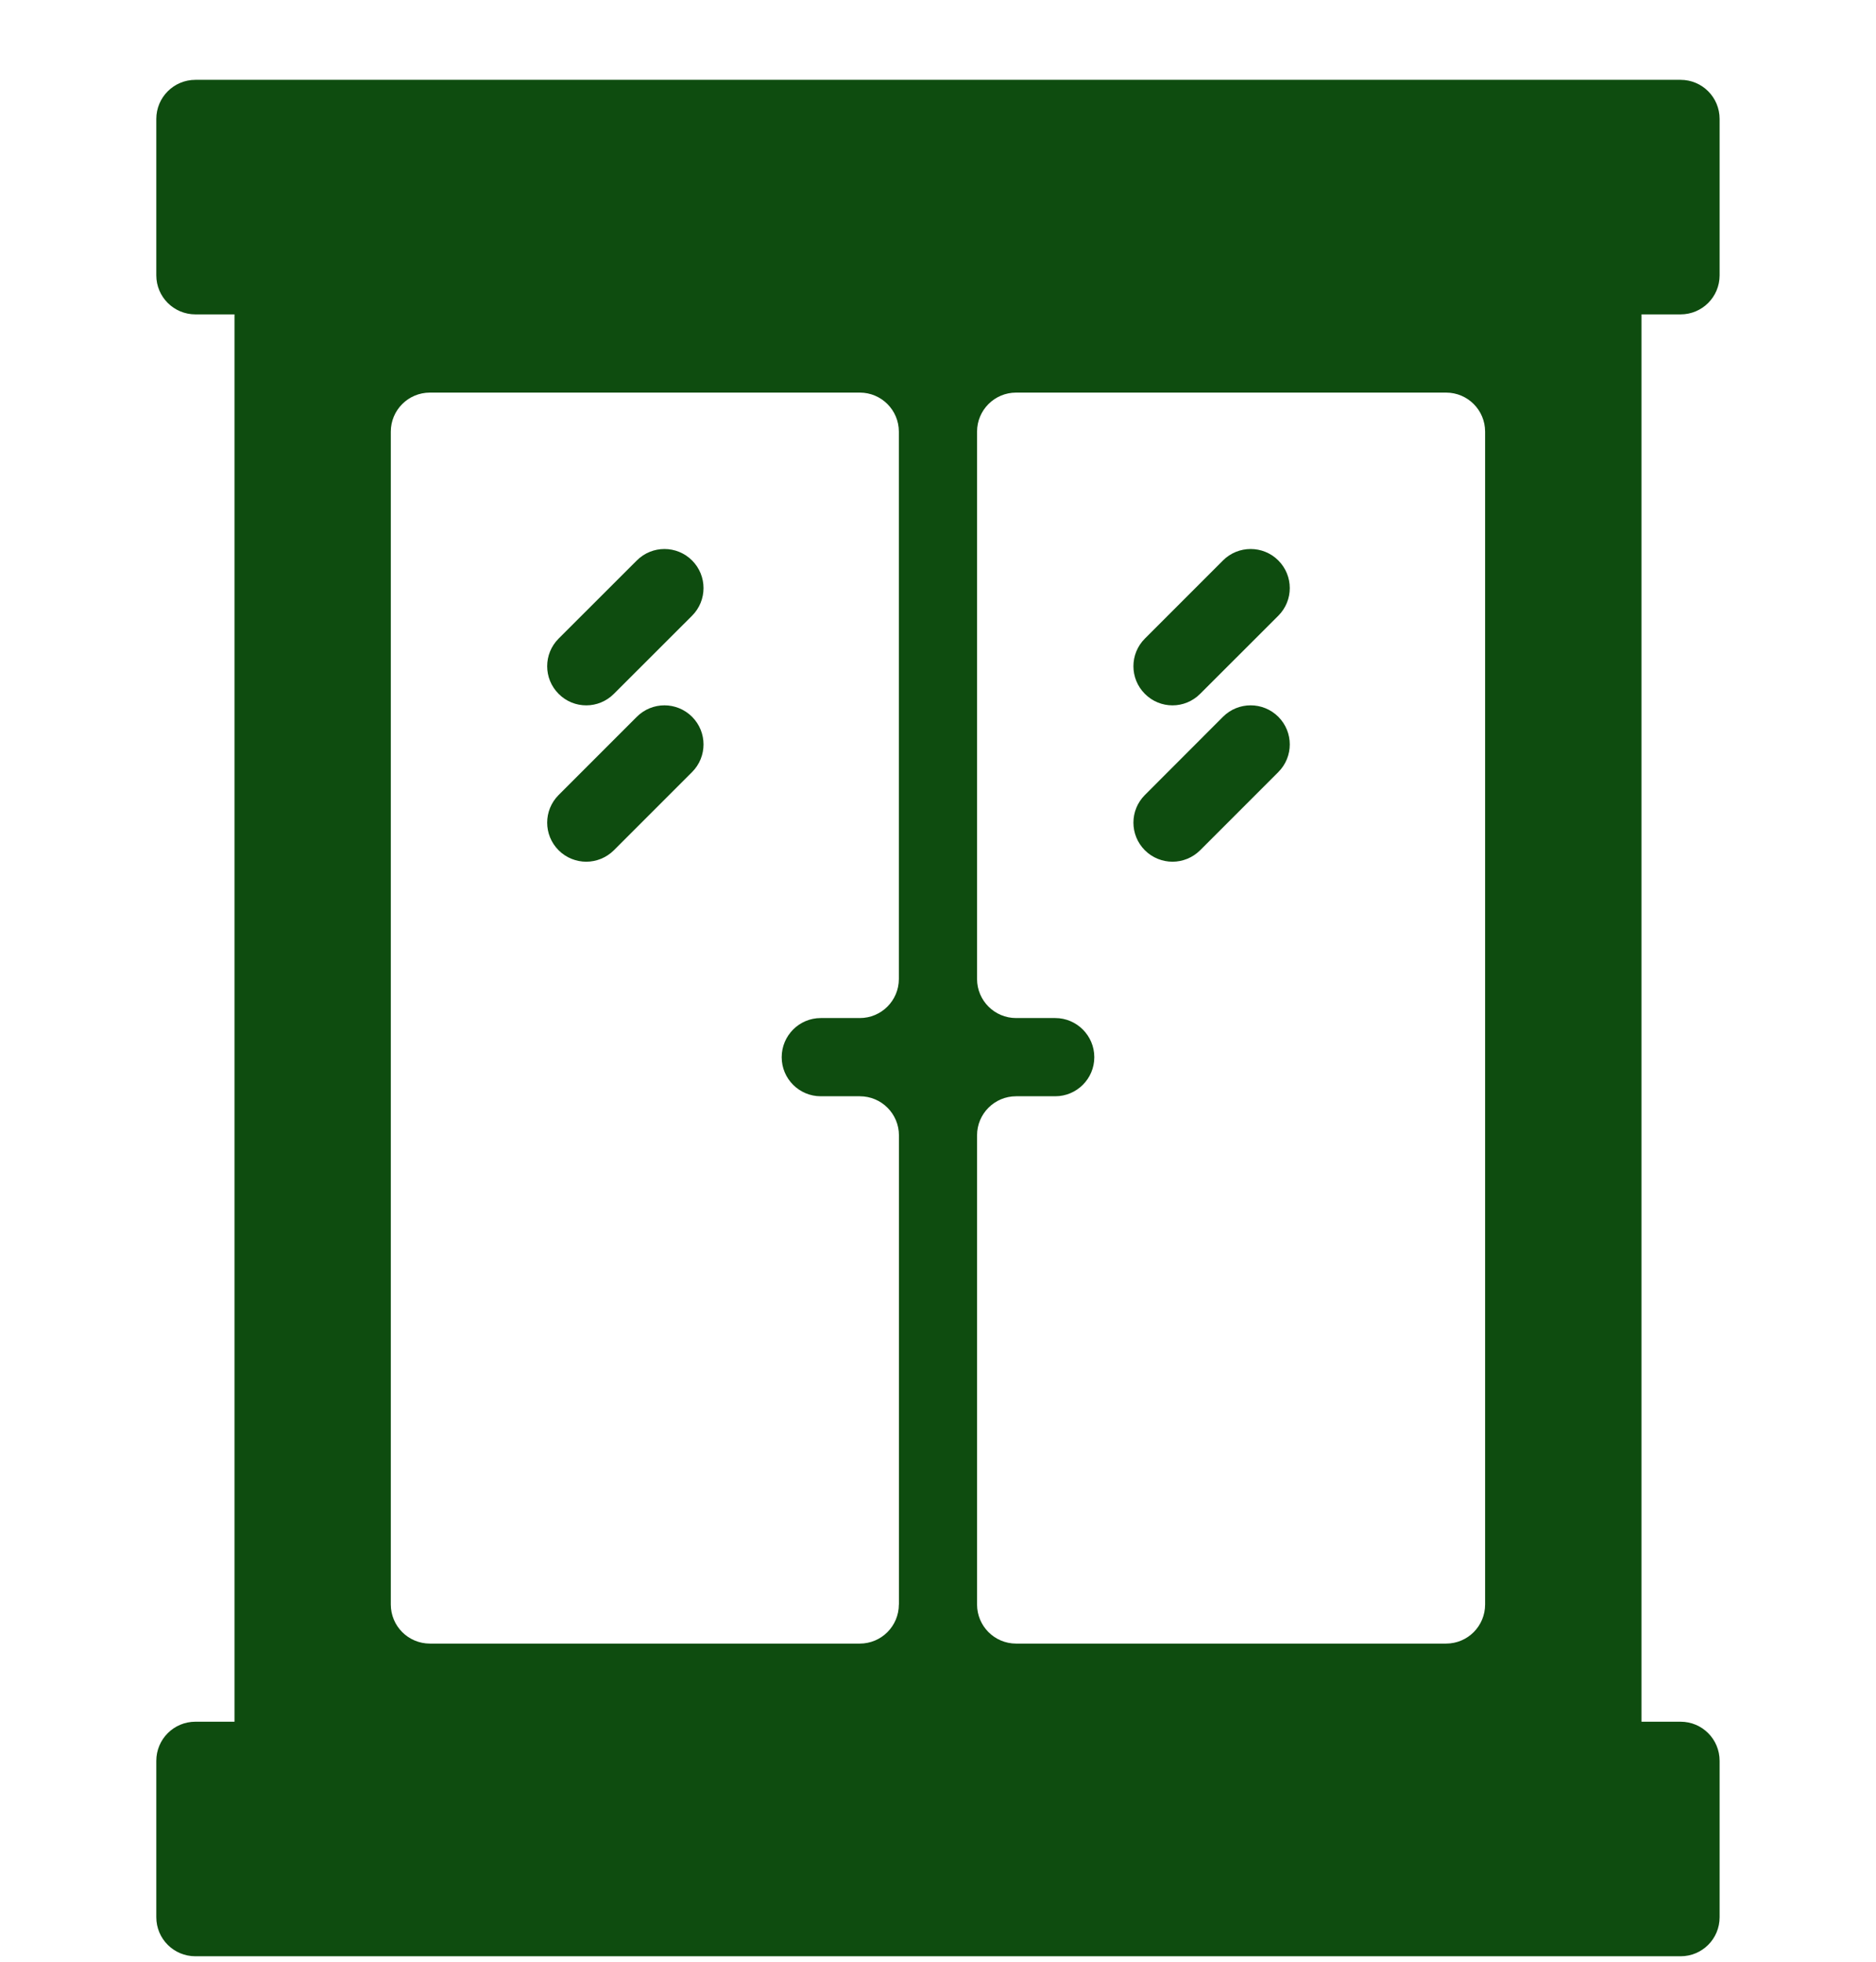 <svg width="22" height="23" viewBox="0 0 22 23" fill="none" xmlns="http://www.w3.org/2000/svg">
<g clip-path="url(#clip0)">
<path d="M19.708 3.686C19.962 3.686 20.166 3.481 20.166 3.228V1.395C20.166 1.141 19.962 0.936 19.708 0.936H2.292C2.038 0.936 1.833 1.141 1.833 1.395V3.228C1.833 3.481 2.038 3.686 2.292 3.686H2.75V20.186H2.292C2.038 20.186 1.833 20.391 1.833 20.645V22.478C1.833 22.732 2.038 22.936 2.292 22.936H19.708C19.962 22.936 20.166 22.732 20.166 22.478V20.645C20.166 20.391 19.962 20.186 19.708 20.186H19.25V3.686H19.708ZM10.541 18.811C10.541 19.065 10.336 19.27 10.083 19.27H5.042C4.788 19.27 4.583 19.065 4.583 18.811V5.061C4.583 4.808 4.788 4.603 5.042 4.603H10.083C10.336 4.603 10.541 4.808 10.541 5.061V11.478C10.541 11.731 10.336 11.936 10.083 11.936H9.625C9.372 11.936 9.167 12.142 9.167 12.395C9.167 12.648 9.372 12.853 9.625 12.853H10.083C10.337 12.853 10.542 13.058 10.542 13.312V18.811H10.541ZM17.416 18.811C17.416 19.065 17.212 19.27 16.958 19.27H11.916C11.663 19.27 11.458 19.065 11.458 18.811V13.311C11.458 13.058 11.663 12.853 11.916 12.853H12.375C12.627 12.853 12.833 12.648 12.833 12.395C12.833 12.142 12.627 11.936 12.375 11.936H11.916C11.663 11.936 11.458 11.731 11.458 11.478V5.061C11.458 4.808 11.663 4.603 11.916 4.603H16.958C17.212 4.603 17.416 4.808 17.416 5.061V18.811Z" fill="#0E4C0F"/>
<path d="M8.116 6.571C7.937 6.392 7.647 6.392 7.468 6.571L6.551 7.487C6.372 7.666 6.372 7.956 6.551 8.135C6.64 8.225 6.758 8.27 6.875 8.27C6.992 8.27 7.109 8.225 7.199 8.135L8.116 7.219C8.295 7.04 8.295 6.75 8.116 6.571Z" fill="#0E4C0F"/>
<path d="M8.116 8.404C7.937 8.225 7.647 8.225 7.468 8.404L6.551 9.321C6.372 9.5 6.372 9.79 6.551 9.969C6.64 10.058 6.758 10.103 6.875 10.103C6.992 10.103 7.109 10.058 7.199 9.969L8.116 9.052C8.295 8.873 8.295 8.583 8.116 8.404Z" fill="#0E4C0F"/>
<path d="M14.991 6.571C14.812 6.392 14.521 6.392 14.342 6.571L13.426 7.487C13.247 7.666 13.247 7.956 13.426 8.135C13.515 8.225 13.633 8.27 13.75 8.27C13.867 8.27 13.984 8.225 14.074 8.135L14.991 7.219C15.17 7.04 15.17 6.75 14.991 6.571Z" fill="#0E4C0F"/>
<path d="M14.991 8.404C14.812 8.225 14.521 8.225 14.342 8.404L13.426 9.321C13.247 9.5 13.247 9.79 13.426 9.969C13.515 10.058 13.633 10.103 13.75 10.103C13.867 10.103 13.984 10.058 14.074 9.969L14.991 9.052C15.17 8.873 15.17 8.583 14.991 8.404Z" fill="#0E4C0F"/>
</g>
<defs>
<clipPath id="clip0">
<rect width="22" height="22" fill="white" transform="translate(-0 0.936)"/>
</clipPath>
</defs>
</svg>
